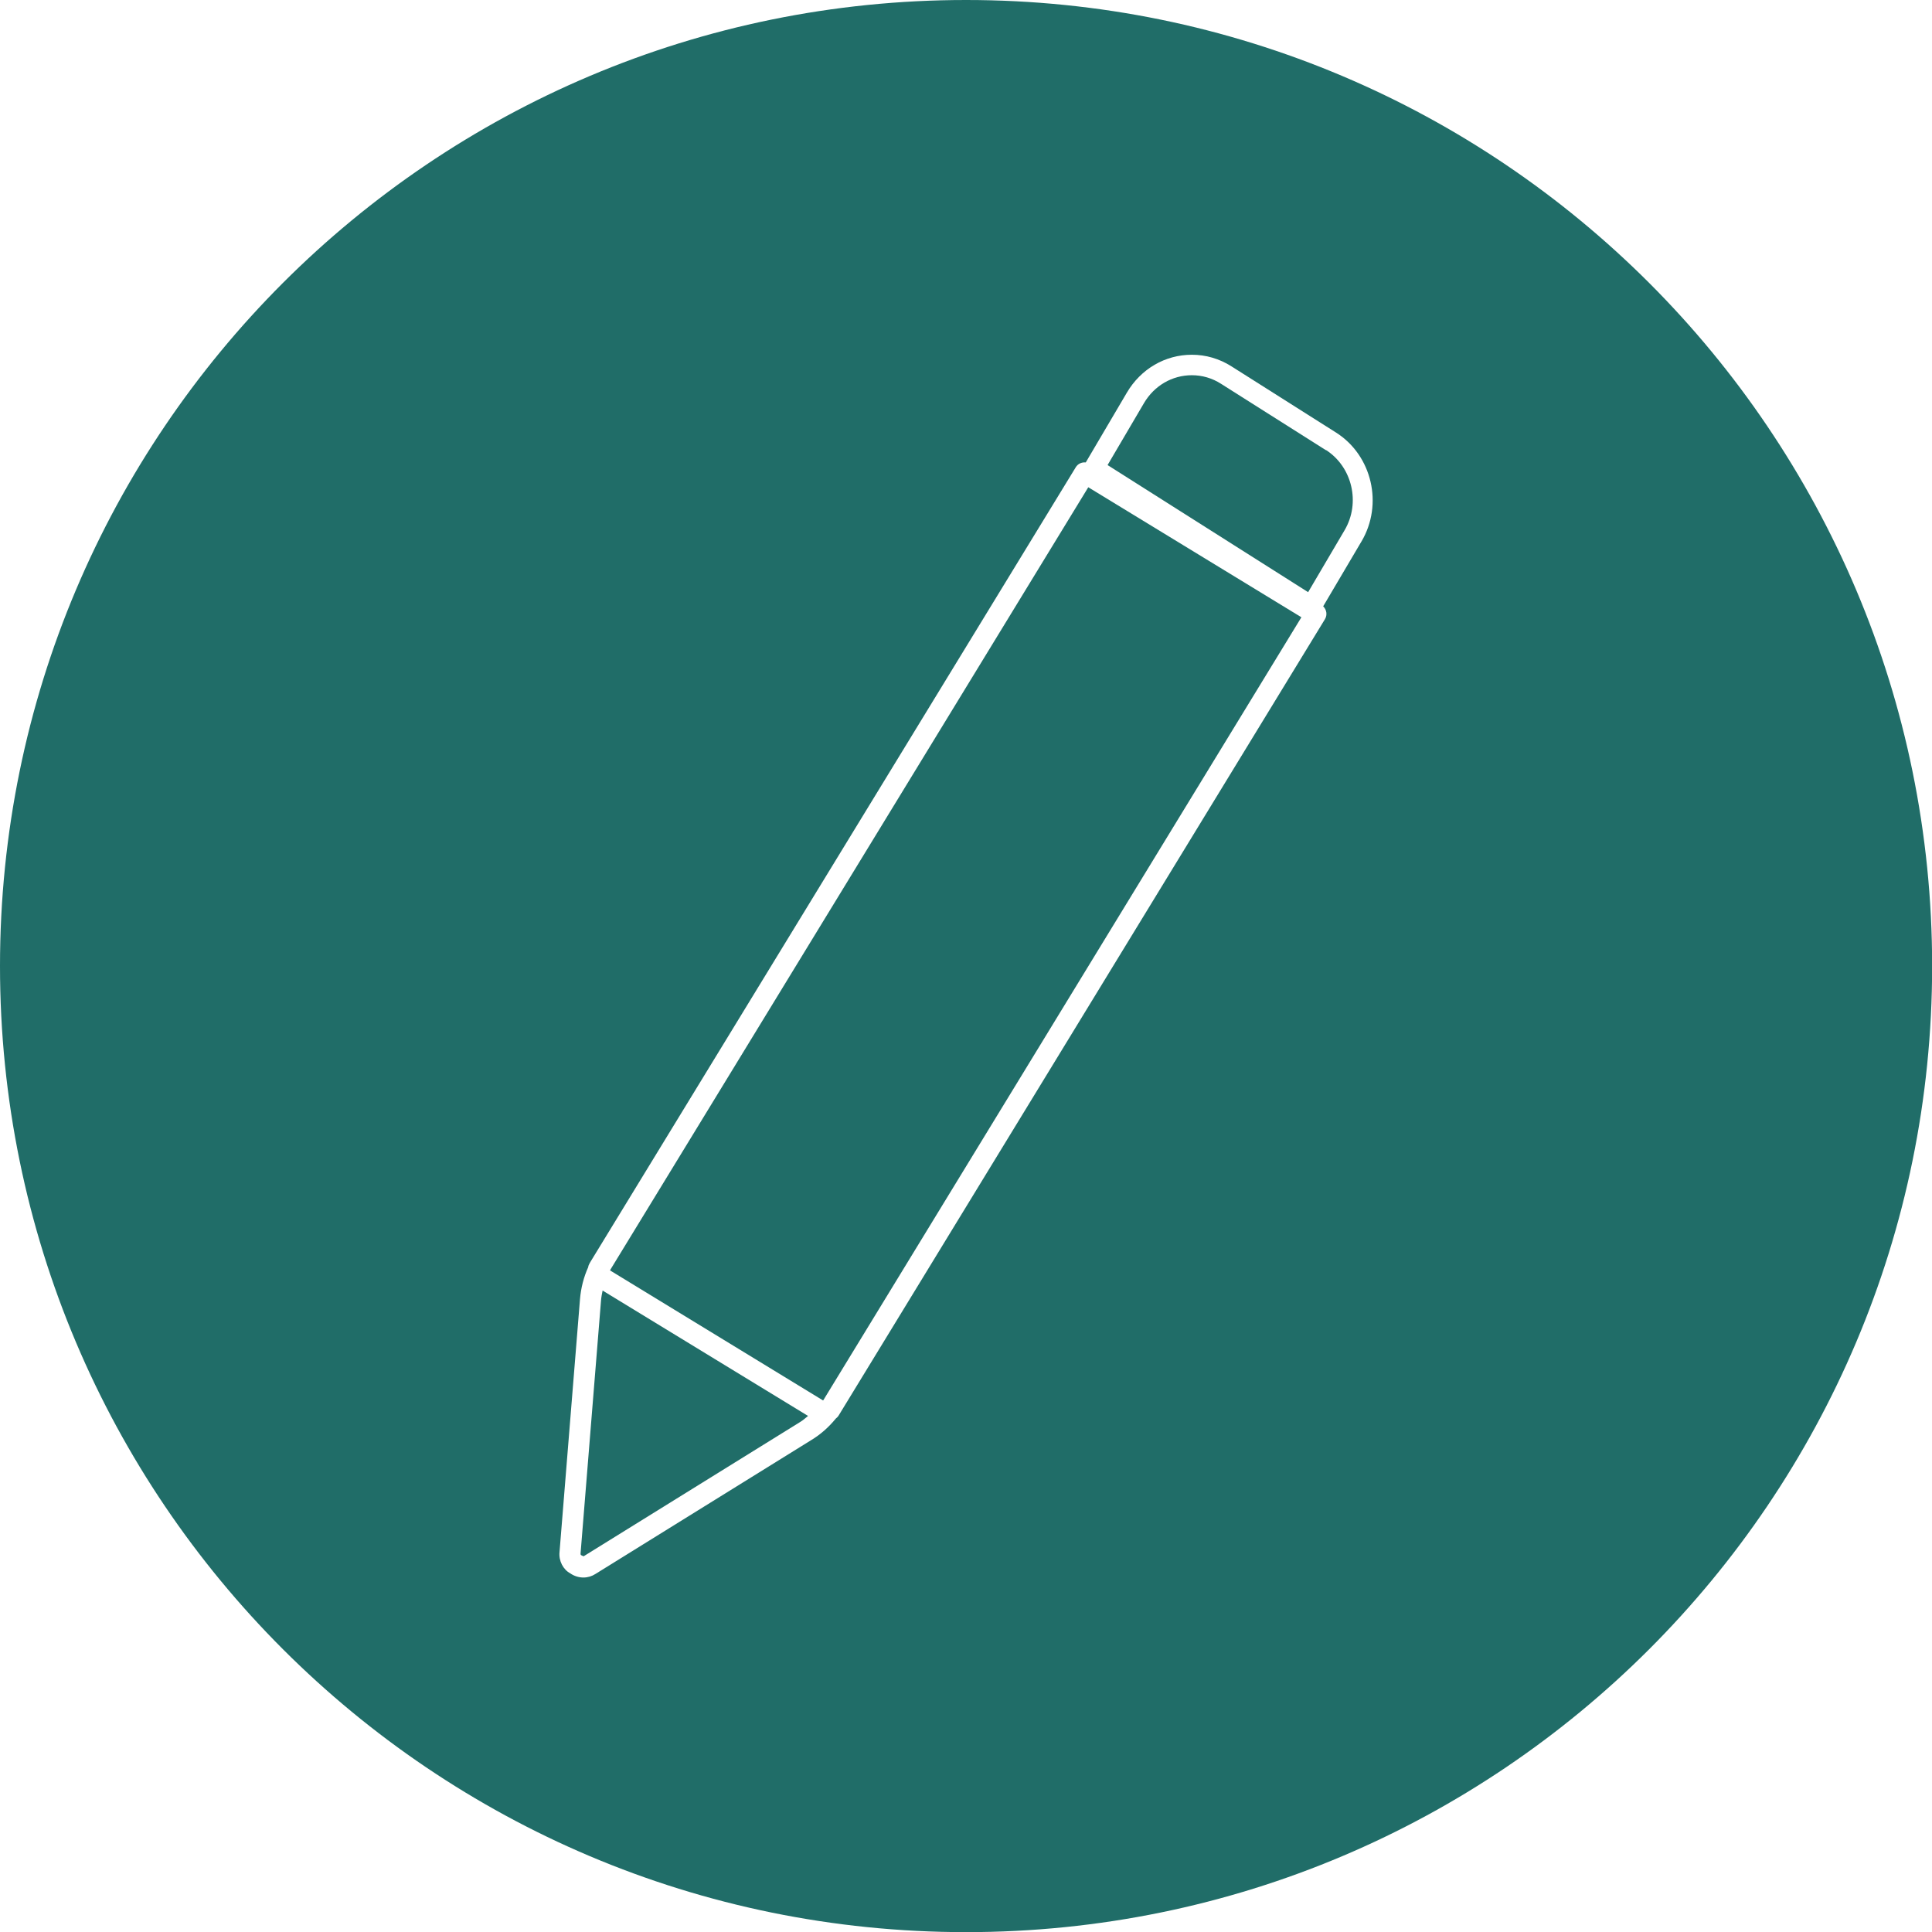 <svg xmlns="http://www.w3.org/2000/svg" id="Camada_2" viewBox="0 0 146.23 146.23"><defs><style>.cls-1{fill:#206d68;}</style></defs><g id="Camada_1-2"><path class="cls-1" d="m46.21,96.08s-.02.05-.03.07c0,0,0,0,0,.01l16.12,9.84s0,0,0,0c.01-.02.03-.04.04-.06l36.16-59.22-16.13-9.84-36.16,59.2Z"></path><path class="cls-1" d="m45.49,98.44l-1.55,19.16c0,.07.03.11.07.12l.15.07s.03,0,.05-.02l16.35-10.14c.22-.13.4-.3.6-.46l-15.55-9.49c-.05.25-.1.5-.12.75Z"></path><path class="cls-1" d="m100.35,34.07l-7.93-5.02c-.67-.43-1.43-.65-2.21-.65-1.49,0-2.85.79-3.63,2.12l-2.75,4.68,15.18,9.62,2.76-4.69c1.22-2.07.58-4.79-1.41-6.07Z"></path><path class="cls-1" d="m73.12,0C32.73,0,0,32.73,0,73.12s32.73,73.12,73.12,73.12,73.12-32.73,73.12-73.12S113.5,0,73.12,0Zm29.94,40.96l-2.91,4.93c.26.26.33.65.13.98l-36.8,60.26c-.06.1-.14.18-.22.24-.53.65-1.15,1.2-1.86,1.63l-16.33,10.13c-.26.17-.58.27-.91.27-.35,0-.7-.11-.99-.31-.54-.29-.89-.94-.82-1.62l1.55-19.15c.07-.83.28-1.66.62-2.41.01-.1.05-.19.1-.28l.08-.14,36.72-60.12c.16-.27.46-.4.76-.37l3.11-5.28c1.06-1.8,2.9-2.87,4.92-2.87,1.06,0,2.09.3,3,.88l7.93,5.02c2.71,1.73,3.57,5.42,1.91,8.23Z"></path></g></svg>
